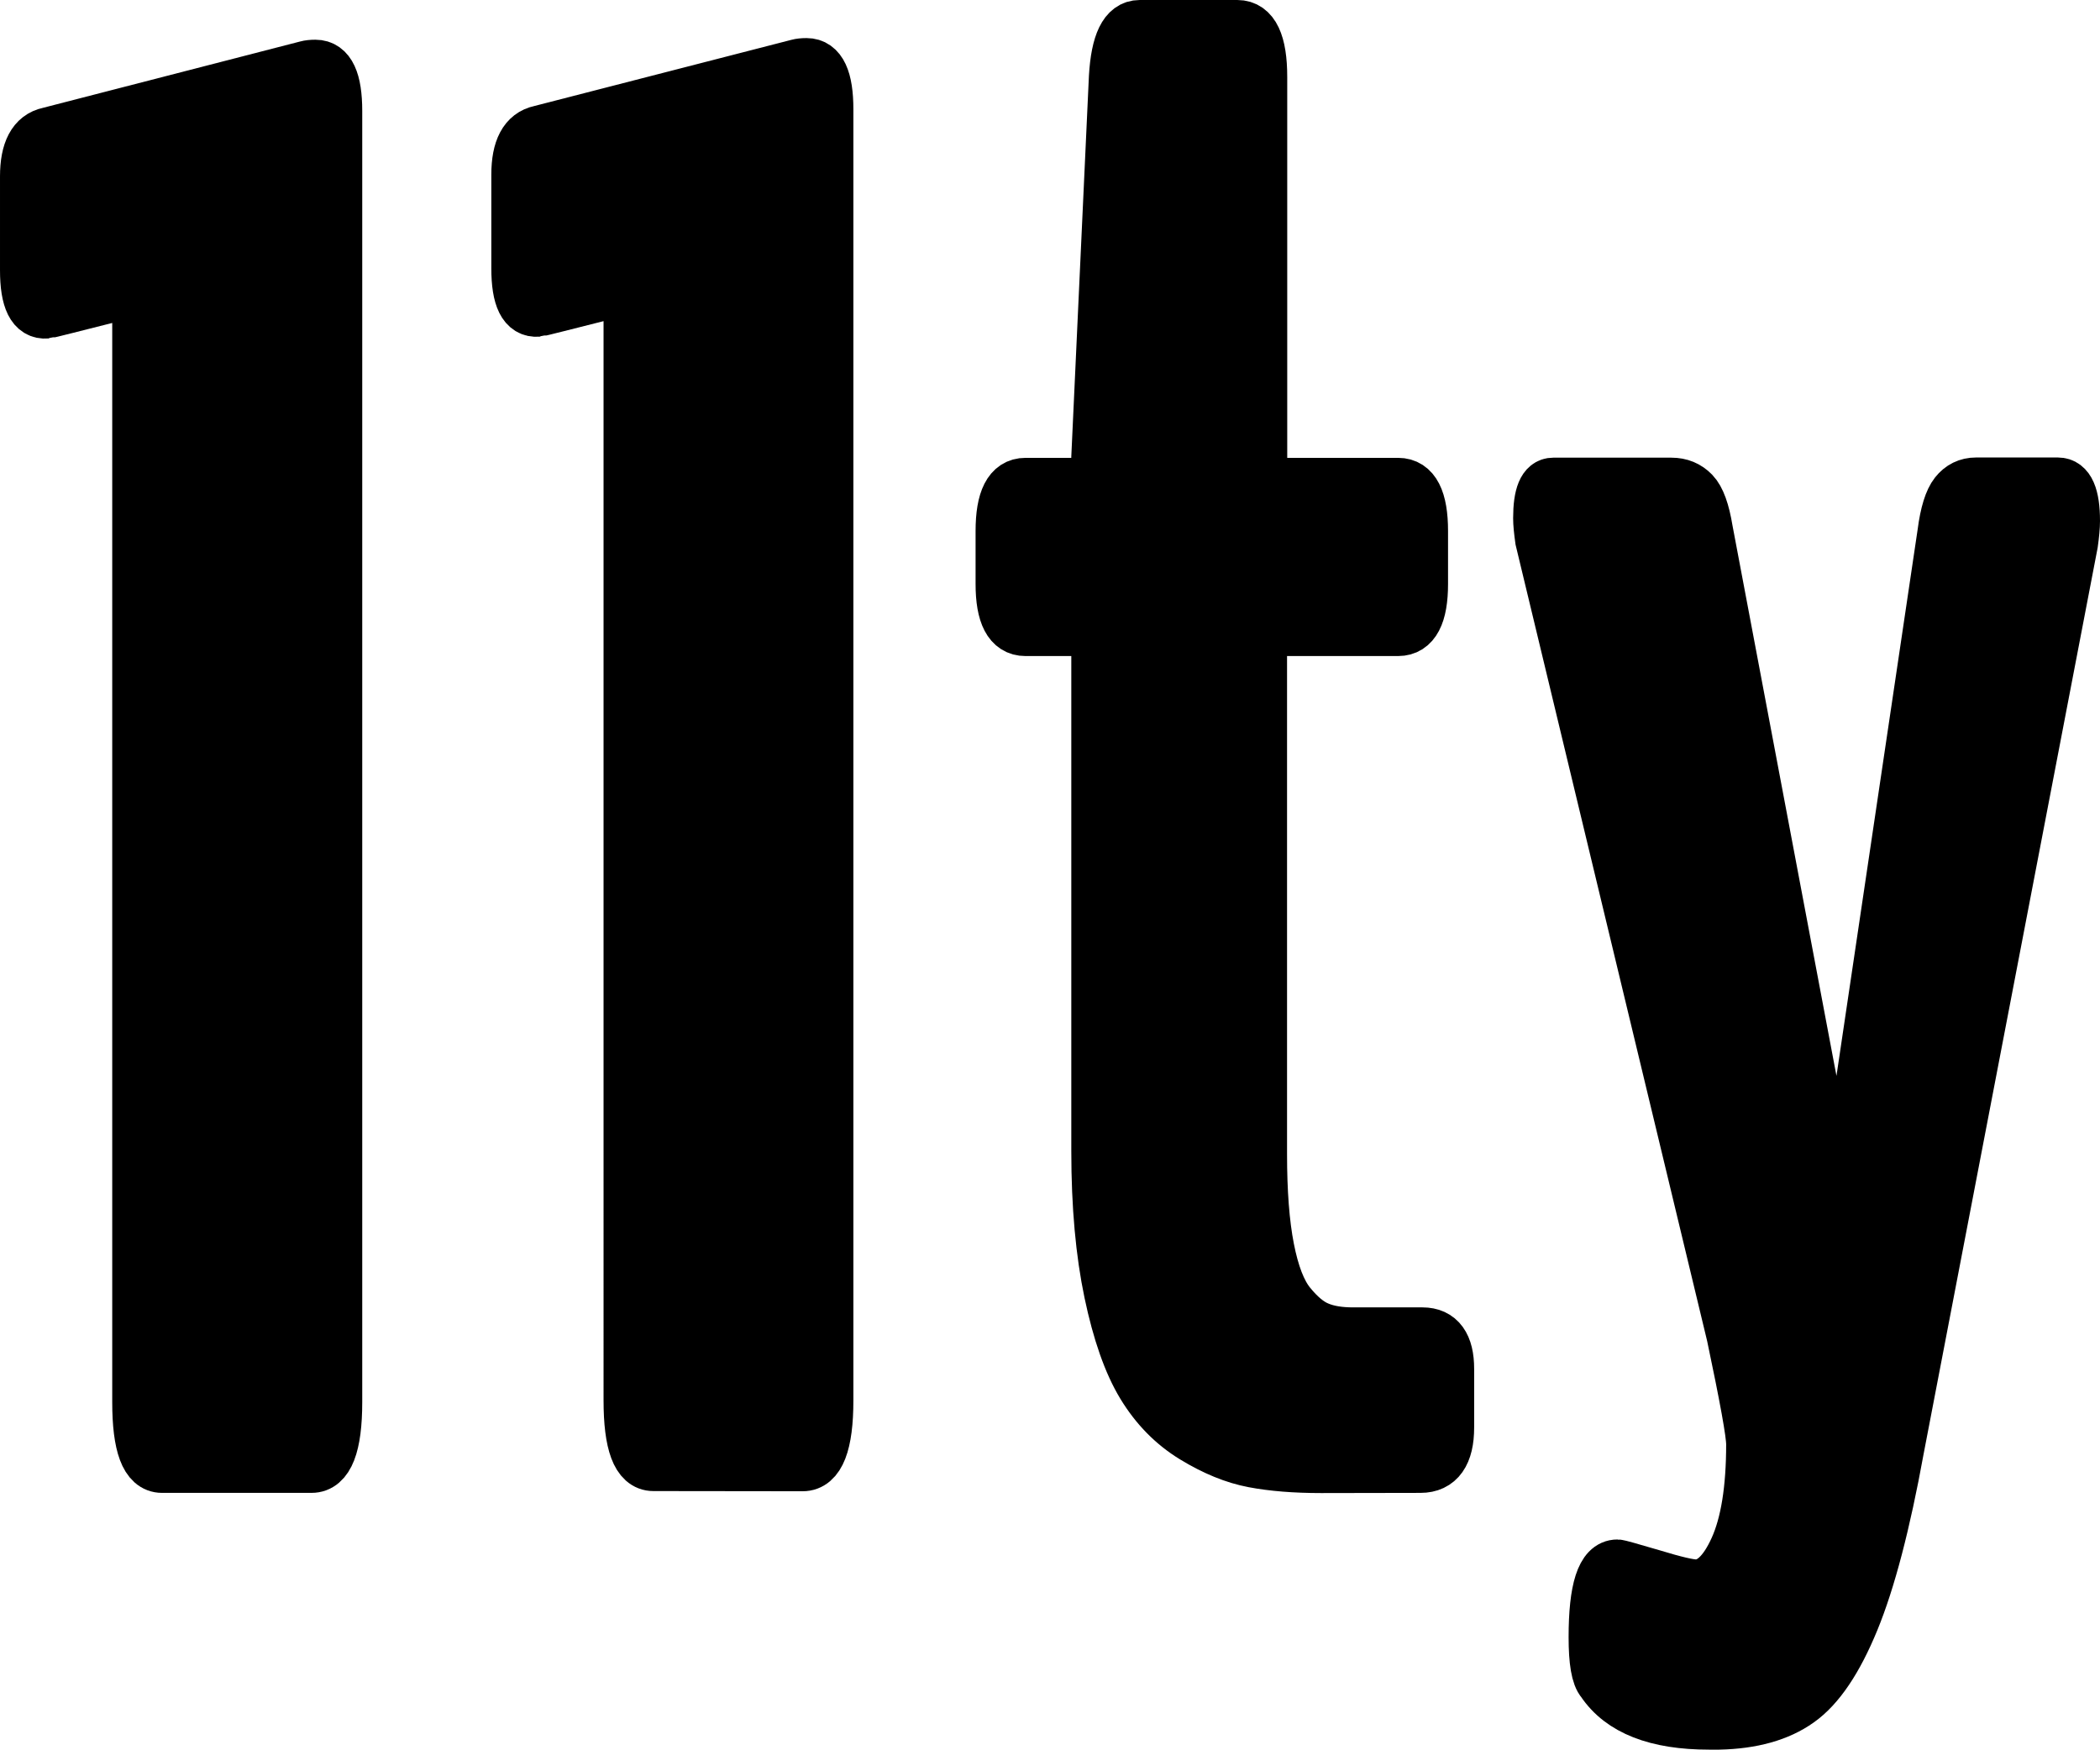 <?xml version="1.0" encoding="UTF-8" standalone="no"?>
<svg:svg
     version="1.1"
     x="0"
     y="0"
     viewBox="0 0 1158.3 964.9"
     xml:space="preserve"
     aria-hidden="true"
     focusable="false"
     id="svg12"
     sodipodi:docname="logo-eleventy.svg"
     width="1158.3"
     height="964.9"
     inkscape:version="1.1 (1:1.1+202105261517+ce6663b3b7)"
     xmlns:inkscape="http://www.inkscape.org/namespaces/inkscape"
     xmlns:sodipodi="http://sodipodi.sourceforge.net/DTD/sodipodi-0.dtd"
     xmlns:svg="http://www.w3.org/2000/svg"><svg:defs
         id="defs16" /><sodipodi:namedview
         id="namedview14"
         pagecolor="#ffffff"
         bordercolor="#666666"
         borderopacity="1.0"
         inkscape:pageshadow="2"
         inkscape:pageopacity="0.0"
         inkscape:pagecheckerboard="0"
         showgrid="false"
         inkscape:current-layer="svg12" /><script
         id="youtube-hd-{4cf120ba-c67a-47a9-9c99-7ab813d08379}">var ythdlog = () =&gt; {};;var ythderror = () =&gt; {};</script><svg:style
         id="style2">.st0{fill:#000;stroke:#000;stroke-width:28;stroke-miterlimit:10}</svg:style><svg:g
         id="g10"
         transform="translate(-201.8,-601.8)"><svg:path
             class="st0"
             d="m 562.2,1410.1 c -9,0 -13.5,-12 -13.5,-36.1 V 778.9 c 0,-11.5 -2.3,-16.9 -7,-16.2 -28.4,7.2 -42.7,10.8 -43.1,10.8 -7.9,0.7 -11.8,-7.2 -11.8,-23.7 v -51.7 c 0,-14.3 4.3,-22.4 12.9,-24.2 l 142.2,-36.6 c 1.1,-0.3 2.7,-0.5 4.8,-0.5 7.9,0 11.8,8.4 11.8,25.3 v 712 c 0,24.1 -4.7,36.1 -14,36.1 z m 368.3,1.1 c -14.4,0 -26.8,-1 -37.4,-3 -10.6,-2 -21.6,-6.5 -33.1,-13.5 -11.5,-7 -20.9,-16.6 -28.3,-28.8 -7.4,-12.2 -13.4,-29.3 -18,-51.2 -4.6,-21.9 -7,-47.9 -7,-78.1 V 960.4 c 0,-7.2 -2,-10.8 -5.9,-10.8 h -33.4 c -9,0 -13.5,-8.6 -13.5,-25.8 v -29.1 c 0,-17.6 4.5,-26.4 13.5,-26.4 h 33.4 c 3.9,0 5.9,-4.8 5.9,-14.5 l 9.7,-209.5 c 1.1,-19 5.7,-28.5 14,-28.5 h 53.9 c 9,0 13.5,9.5 13.5,28.5 v 209.5 c 0,9.7 2.1,14.5 6.5,14.5 H 973 c 9,0 13.5,8.8 13.5,26.4 v 29.1 c 0,17.2 -4.5,25.8 -13.5,25.8 h -68.9 c -2.5,0 -4.2,0.6 -5.1,1.9 -0.9,1.2 -1.3,4.2 -1.3,8.9 v 277.9 c 0,20.8 1.3,38.2 4,52 2.7,13.8 6.6,24 11.8,30.4 5.2,6.4 10.4,10.8 15.6,12.9 5.2,2.2 11.6,3.2 19.1,3.2 h 38.2 c 9.7,0 14.5,6.7 14.5,19.9 v 32.3 c 0,14.7 -5.2,22.1 -15.6,22.1 z m 206.7,64.6 c 8.2,0 15.4,-6.7 21.5,-20.2 6.1,-13.5 9.2,-32.6 9.2,-57.4 0,-5.8 -3.6,-25.7 -10.8,-59.8 L 1051.5,899.5 c -0.7,-5 -1.1,-9 -1.1,-11.9 0,-12.9 2.7,-19.4 8.1,-19.4 h 65.2 c 5,0 9.1,1.7 12.4,5.1 3.3,3.4 5.8,10.3 7.5,20.7 l 70,370.5 c 1.4,4.3 2.3,6.5 2.7,6.5 1.4,0 2.2,-2 2.2,-5.9 l 54.9,-369.5 c 1.4,-10.8 3.7,-18 6.7,-21.8 3,-3.8 6.9,-5.7 11.6,-5.7 h 45.2 c 6.1,0 9.2,7 9.2,21 0,3.2 -0.4,7.4 -1.1,12.4 l -95.9,499.3 c -7.5,41.3 -15.8,72.9 -24.8,94.8 -9,21.9 -19,36.8 -30.2,44.7 -11.1,7.9 -25.8,12 -44.2,12.4 h -5.4 c -29.1,0 -48.8,-7.7 -59.2,-23.2 -2.9,-3.2 -4.3,-11.5 -4.3,-24.8 0,-26.6 4.3,-39.9 12.9,-39.9 0.7,0 7.2,1.8 19.4,5.4 12.4,3.8 20.3,5.6 23.9,5.6 z"
             id="path4" /><svg:g
             id="g8"><svg:path
                 class="st0"
                 d="m 291.2,1411.1 c -9,0 -13.5,-12 -13.5,-36.1 V 779.9 c 0,-11.5 -2.3,-16.9 -7,-16.2 -28.4,7.2 -42.7,10.8 -43.1,10.8 -7.9,0.7 -11.8,-7.2 -11.8,-23.7 v -51.7 c 0,-14.3 4.3,-22.4 12.9,-24.2 L 371,638.2 c 1.1,-0.3 2.7,-0.5 4.8,-0.5 7.9,0 11.8,8.4 11.8,25.3 v 712 c 0,24.1 -4.7,36.1 -14,36.1 z"
                 id="path6" /></svg:g></svg:g></svg:svg>
